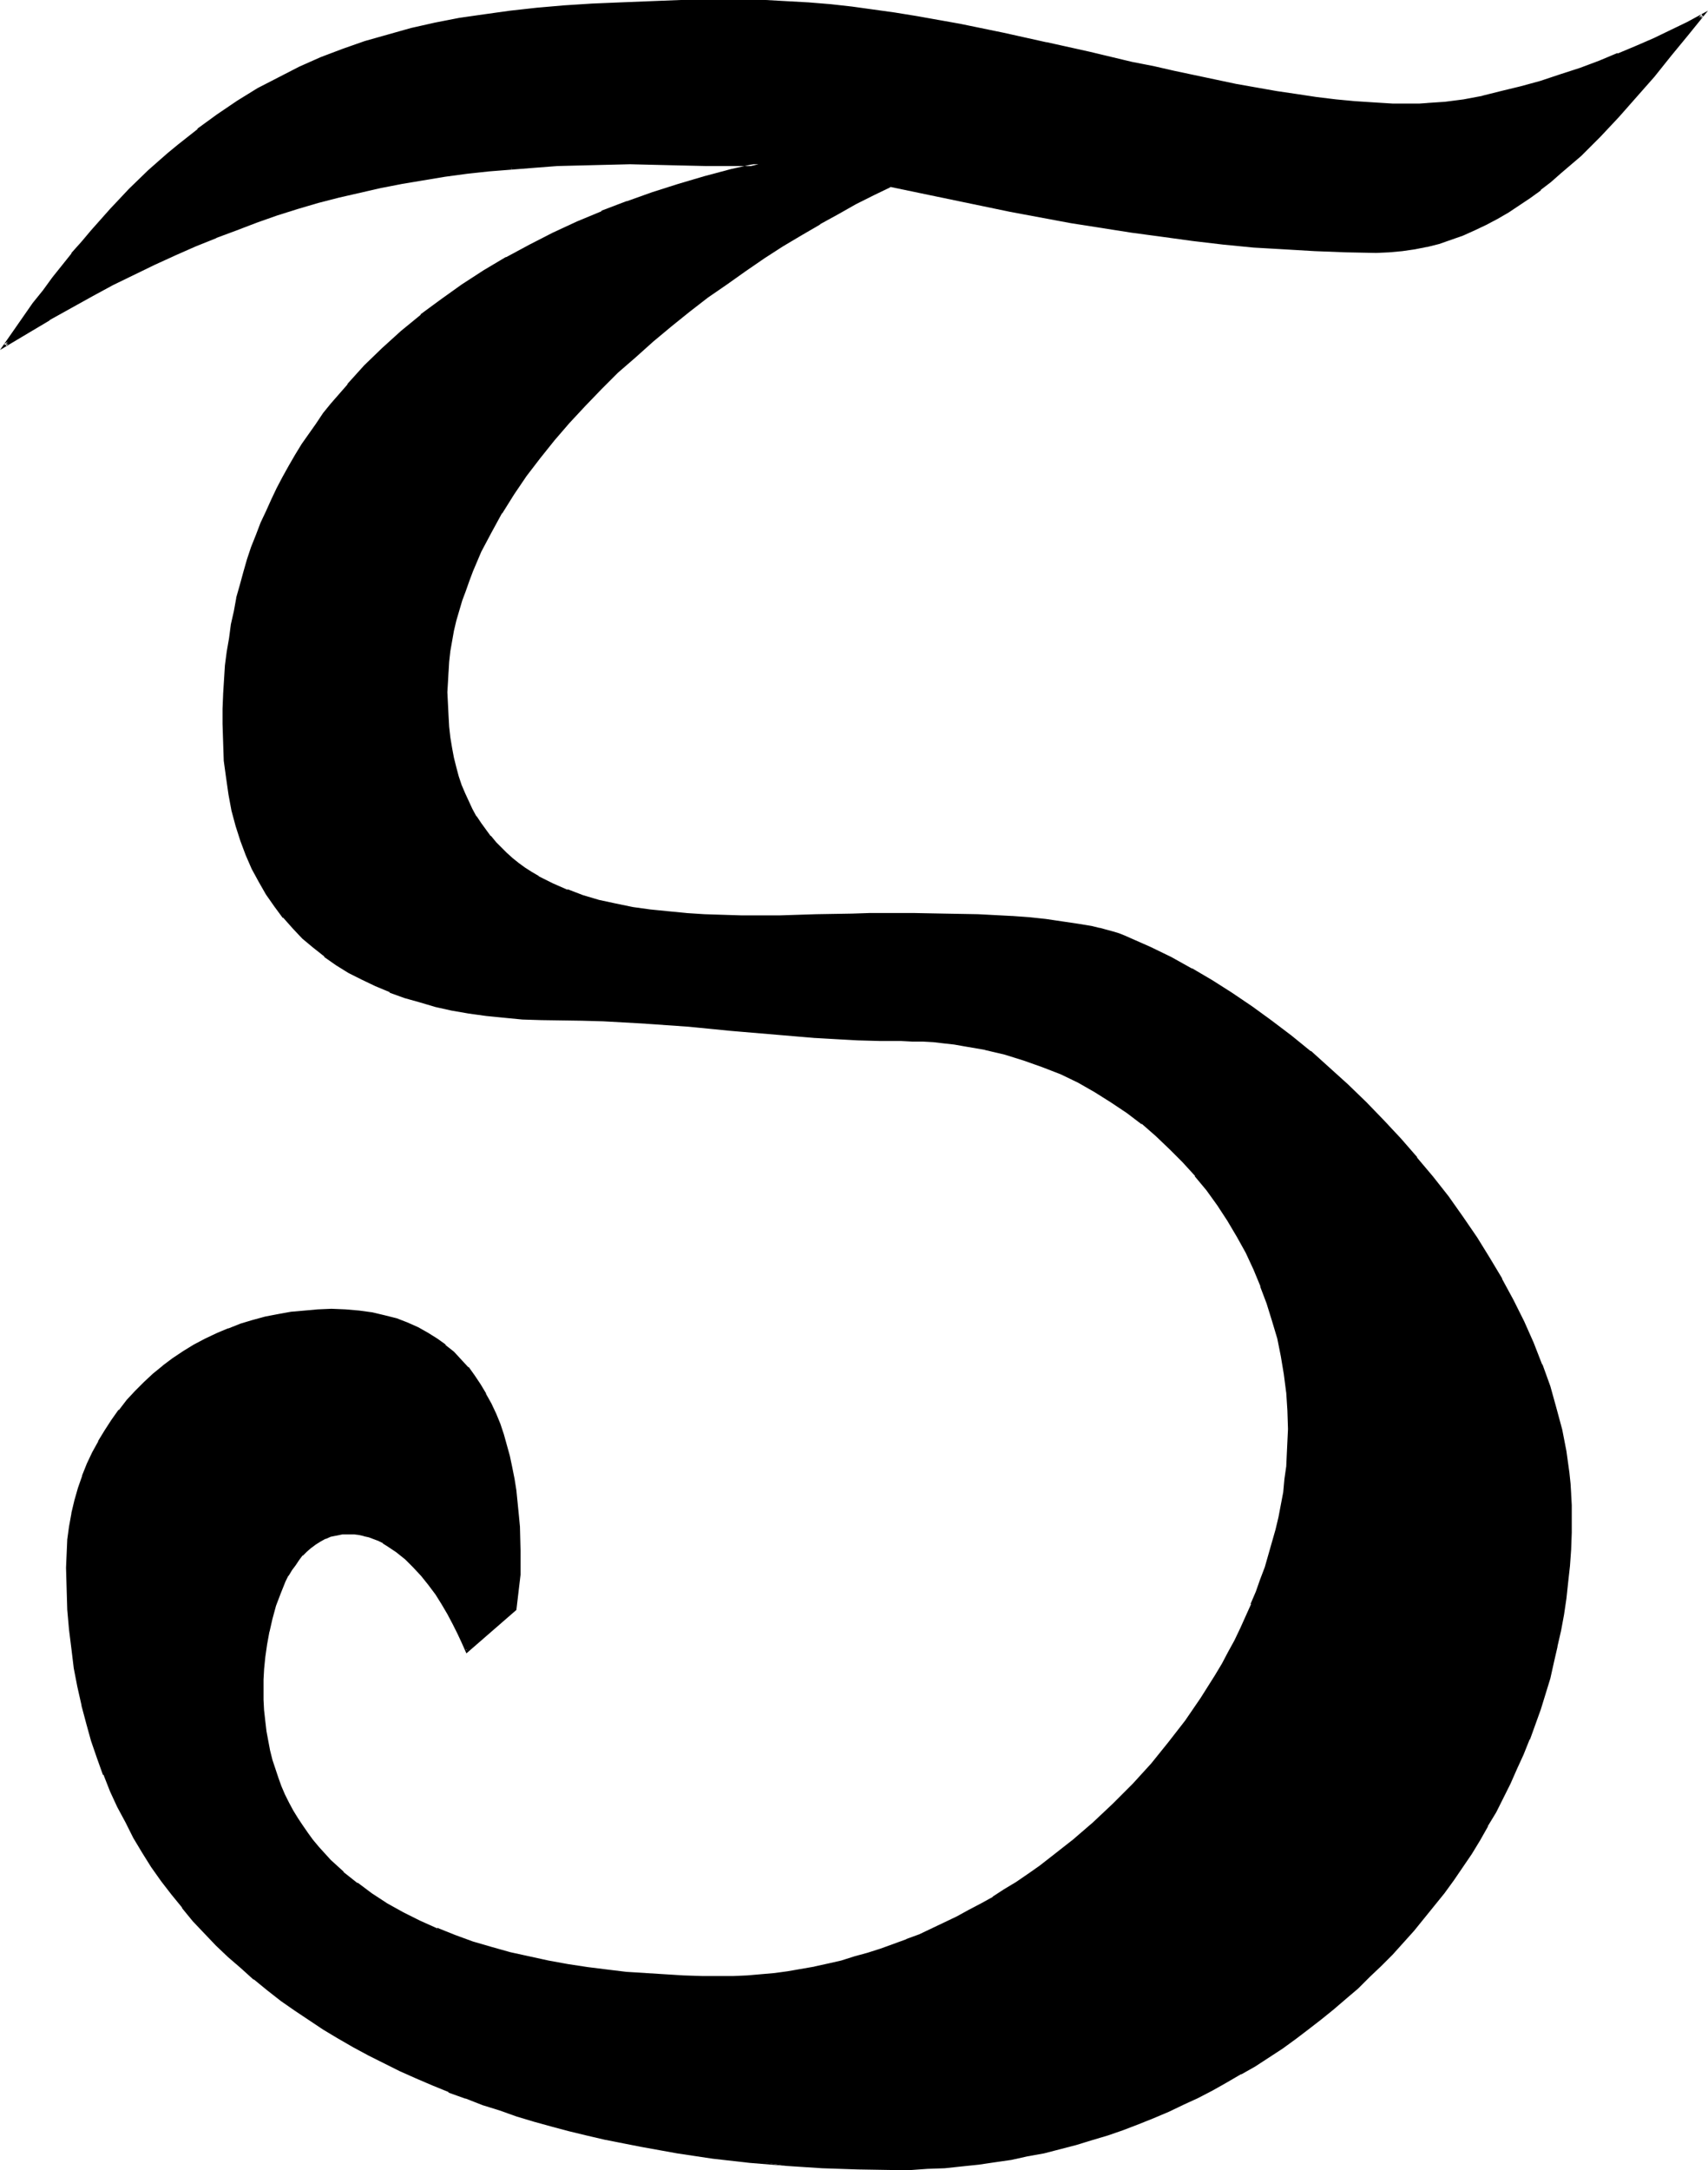<?xml version="1.0" encoding="UTF-8" standalone="no"?>
<svg
   version="1.0"
   width="122.739mm"
   height="155.882mm"
   id="svg5"
   sodipodi:docname="Ld Alda.wmf"
   xmlns:inkscape="http://www.inkscape.org/namespaces/inkscape"
   xmlns:sodipodi="http://sodipodi.sourceforge.net/DTD/sodipodi-0.dtd"
   xmlns="http://www.w3.org/2000/svg"
   xmlns:svg="http://www.w3.org/2000/svg">
  <sodipodi:namedview
     id="namedview5"
     pagecolor="#ffffff"
     bordercolor="#000000"
     borderopacity="0.25"
     inkscape:showpageshadow="2"
     inkscape:pageopacity="0.0"
     inkscape:pagecheckerboard="0"
     inkscape:deskcolor="#d1d1d1"
     inkscape:document-units="mm" />
  <defs
     id="defs1">
    <pattern
       id="WMFhbasepattern"
       patternUnits="userSpaceOnUse"
       width="6"
       height="6"
       x="0"
       y="0" />
  </defs>
  <path
     style="fill:#000000;fill-opacity:1;fill-rule:evenodd;stroke:none"
     d="m 373.734,68.191 h -8.241 l -8.402,-0.323 -8.241,-0.485 -8.241,-0.646 -8.402,-0.808 -8.241,-0.808 -8.241,-1.131 -8.241,-1.131 -8.241,-1.293 -8.241,-1.454 -16.481,-2.909 -16.481,-3.393 -16.158,-3.555 -4.686,2.424 -4.847,2.424 -4.847,2.585 -5.009,2.909 -5.009,2.909 -5.009,3.07 -5.171,3.232 -5.009,3.555 -5.171,3.393 -5.009,3.717 -5.009,3.878 -5.009,4.04 -5.009,4.04 -4.686,4.201 -4.686,4.363 -4.686,4.363 -4.363,4.525 -4.201,4.686 -4.201,4.686 -3.878,4.848 -3.716,5.009 -3.393,5.009 -3.232,5.009 -2.908,5.171 -2.747,5.332 -2.262,5.333 -1.131,2.585 -0.969,2.747 -0.969,2.747 -0.808,2.747 -0.646,2.747 -0.646,2.747 -0.485,2.747 -0.485,2.747 -0.323,2.747 -0.323,2.747 -0.162,2.909 v 2.747 3.232 l 0.162,3.232 0.323,3.07 0.323,2.909 0.485,2.747 0.485,2.747 0.646,2.585 0.646,2.424 0.808,2.424 0.969,2.262 0.969,2.101 0.969,2.101 1.131,2.101 1.131,1.939 1.454,1.778 1.293,1.616 1.454,1.778 1.454,1.454 1.454,1.454 1.777,1.454 1.616,1.293 1.777,1.293 1.777,1.131 1.777,1.131 1.939,0.97 1.939,0.97 4.039,1.778 4.201,1.454 4.524,1.293 4.524,1.131 4.524,0.808 4.847,0.808 4.847,0.485 4.847,0.323 5.009,0.323 5.009,0.162 5.171,0.162 h 10.18 l 10.018,-0.162 9.695,-0.162 4.847,-0.162 h 4.686 7.271 4.039 l 4.363,0.162 h 4.524 l 4.524,0.162 9.21,0.485 4.686,0.323 4.524,0.485 4.363,0.485 4.201,0.646 4.039,0.808 1.939,0.323 1.777,0.485 1.777,0.485 1.616,0.646 1.616,0.485 1.454,0.646 5.494,2.585 5.655,2.585 5.494,3.07 5.494,3.232 5.494,3.555 5.494,3.555 5.332,3.878 5.332,4.04 5.171,4.201 5.171,4.525 5.009,4.525 4.847,4.686 4.686,4.848 4.686,5.009 4.524,5.171 4.201,5.333 4.201,5.333 3.878,5.494 3.716,5.494 3.555,5.656 3.393,5.656 3.07,5.656 2.908,5.817 2.585,5.817 2.262,5.817 2.101,5.979 1.777,5.817 1.454,5.817 1.131,5.979 0.969,5.817 0.162,2.909 0.323,2.909 0.162,2.909 v 2.747 4.686 l -0.323,4.363 -0.323,4.525 -0.323,4.525 -0.485,4.363 -0.808,4.363 -0.646,4.363 -0.969,4.363 -0.969,4.201 -1.131,4.363 -1.131,4.201 -1.454,4.201 -1.293,4.04 -1.616,4.201 -1.616,4.04 -1.777,3.878 -1.777,4.04 -1.939,3.878 -1.939,3.878 -2.262,3.717 -2.101,3.717 -2.262,3.717 -2.424,3.717 -2.424,3.555 -2.585,3.393 -2.747,3.393 -2.747,3.555 -2.747,3.232 -2.908,3.232 -2.908,3.232 -3.07,3.07 -3.07,3.07 -3.232,3.07 -3.232,2.909 -3.393,2.747 -3.393,2.747 -3.393,2.747 -3.555,2.585 -3.555,2.585 -3.716,2.424 -3.716,2.262 -3.716,2.262 -3.878,2.262 -3.716,2.101 -4.04,2.101 -3.878,1.778 -4.039,1.939 -4.201,1.616 -4.04,1.778 -4.201,1.454 -4.201,1.454 -4.201,1.454 -4.363,1.131 -4.363,1.131 -4.363,1.131 -4.363,0.97 -4.524,0.808 -4.363,0.808 -4.524,0.485 -4.524,0.646 -4.524,0.323 -4.686,0.323 -4.524,0.162 h -4.686 -9.695 l -9.695,-0.323 -9.856,-0.646 -9.856,-0.97 -9.856,-1.131 -9.856,-1.454 -9.856,-1.616 -9.695,-2.101 -4.847,-0.97 -4.847,-1.293 -4.686,-1.293 -4.847,-1.293 -4.686,-1.454 -4.686,-1.454 -4.524,-1.616 -4.686,-1.616 -4.524,-1.778 -4.363,-1.778 -4.524,-1.939 -4.363,-1.939 -4.201,-2.101 -4.201,-2.101 -4.201,-2.262 -4.201,-2.424 -3.878,-2.424 -4.039,-2.585 -3.878,-2.585 -3.716,-2.585 -3.716,-2.909 -3.555,-2.909 -3.555,-2.909 -3.393,-3.232 -3.232,-3.07 -3.232,-3.393 -3.07,-3.232 -2.908,-3.555 -2.908,-3.555 -2.747,-3.717 -2.585,-3.717 -2.585,-3.878 -2.424,-4.04 -2.101,-4.201 -2.262,-4.201 -1.939,-4.201 -1.777,-4.525 -1.777,-4.525 -1.454,-4.686 -1.454,-4.686 -1.131,-4.848 -1.131,-5.009 -0.969,-5.171 -0.808,-5.171 -0.646,-5.333 -0.323,-5.494 -0.323,-5.494 v -5.656 -3.717 l 0.323,-3.717 0.323,-3.717 0.646,-3.555 0.808,-3.393 0.969,-3.393 1.131,-3.393 1.293,-3.232 1.454,-3.07 1.616,-2.909 1.777,-3.07 1.777,-2.747 2.101,-2.747 2.101,-2.585 2.262,-2.424 2.262,-2.424 2.585,-2.262 2.585,-2.262 2.747,-1.939 2.747,-1.778 2.908,-1.939 3.07,-1.616 3.07,-1.293 3.232,-1.454 3.232,-1.131 3.232,-1.131 3.393,-0.808 3.555,-0.808 3.555,-0.485 3.555,-0.485 3.555,-0.323 h 3.716 l 3.878,0.162 3.716,0.162 3.555,0.646 3.232,0.646 3.232,0.97 2.908,0.97 2.908,1.293 2.585,1.454 2.424,1.616 2.424,1.616 2.101,1.939 2.101,1.939 1.777,2.262 1.777,2.262 1.616,2.262 1.454,2.585 1.454,2.585 1.131,2.747 1.131,2.747 0.969,2.909 0.969,2.747 0.808,3.07 0.646,3.07 0.485,3.07 0.646,3.232 0.323,3.232 0.323,3.07 0.162,3.393 0.323,6.464 -0.162,6.625 -0.969,9.372 -13.088,11.311 -0.969,-2.424 -1.293,-2.424 -1.131,-2.585 -1.616,-2.747 -1.616,-2.747 -1.616,-2.585 -1.939,-2.585 -2.101,-2.585 -2.101,-2.262 -2.262,-2.262 -2.262,-1.939 -2.585,-1.616 -1.131,-0.808 -1.293,-0.646 -1.293,-0.485 -1.454,-0.485 -1.293,-0.323 -1.293,-0.323 -1.454,-0.162 -1.454,-0.162 -1.616,0.162 -1.616,0.162 -1.616,0.485 -1.616,0.485 -1.293,0.646 -1.293,0.808 -1.293,0.97 -1.293,1.131 -1.131,1.131 -0.969,1.293 -0.969,1.293 -0.969,1.454 -0.969,1.454 -0.808,1.616 -1.454,3.232 -1.131,3.393 -0.969,3.555 -0.808,3.555 -0.646,3.555 -0.485,3.393 -0.323,3.232 -0.162,2.909 -0.162,1.293 v 1.293 l 0.162,2.909 0.162,3.07 0.162,2.747 0.323,2.747 0.485,2.747 0.646,2.585 0.646,2.585 0.646,2.424 0.808,2.424 0.969,2.262 0.969,2.262 1.131,2.262 1.131,2.262 1.293,1.939 1.293,2.101 1.293,1.939 1.454,1.939 1.616,1.939 1.616,1.778 1.616,1.616 3.555,3.393 3.716,3.07 4.039,2.747 4.201,2.747 4.363,2.424 4.524,2.262 4.686,2.101 4.847,1.939 4.847,1.616 5.171,1.616 5.009,1.454 5.332,1.131 5.171,1.131 5.332,0.808 5.332,0.808 5.171,0.808 5.332,0.485 5.171,0.485 5.171,0.323 5.171,0.162 5.009,0.162 h 4.847 3.716 l 3.716,-0.162 3.716,-0.162 3.716,-0.485 3.716,-0.485 3.555,-0.485 3.716,-0.808 3.555,-0.808 3.716,-0.808 3.555,-0.97 3.555,-0.97 3.555,-1.293 3.555,-1.131 3.393,-1.454 3.555,-1.293 3.393,-1.454 3.393,-1.616 3.393,-1.778 3.232,-1.616 3.393,-1.939 3.232,-1.778 3.232,-2.101 3.07,-1.939 3.232,-2.101 3.07,-2.262 2.908,-2.262 5.978,-4.525 5.817,-5.009 5.494,-5.171 5.332,-5.333 5.009,-5.656 4.686,-5.656 4.524,-5.979 2.101,-3.07 2.101,-2.909 3.878,-6.302 1.939,-3.232 1.616,-3.07 1.777,-3.232 1.616,-3.232 1.454,-3.393 1.454,-3.232 1.293,-3.393 1.293,-3.393 1.131,-3.232 1.131,-3.393 0.969,-3.393 0.808,-3.393 0.808,-3.393 0.808,-3.393 0.485,-3.555 0.485,-3.393 0.323,-3.393 0.323,-3.555 0.162,-3.393 v -3.393 -5.009 l -0.485,-5.009 -0.485,-4.848 -0.808,-4.848 -1.131,-4.848 -1.293,-4.848 -1.454,-4.848 -1.777,-4.525 -1.939,-4.686 -2.101,-4.525 -2.424,-4.363 -2.585,-4.363 -2.747,-4.201 -2.908,-4.04 -3.232,-4.04 -3.393,-3.717 -3.393,-3.555 -3.878,-3.555 -3.716,-3.232 -4.201,-3.232 -4.201,-2.747 -4.524,-2.909 -4.524,-2.424 -4.686,-2.262 -5.009,-2.101 -5.009,-1.778 -5.332,-1.454 -5.332,-1.454 -5.494,-0.97 -2.908,-0.323 -2.747,-0.323 -2.908,-0.323 -2.908,-0.162 -2.908,-0.162 h -3.07 -5.817 l -5.817,-0.323 -5.817,-0.162 -5.655,-0.323 -11.634,-0.97 -11.472,-1.131 -11.472,-0.97 -11.472,-0.97 -5.817,-0.323 -5.817,-0.323 -5.817,-0.162 h -5.817 -5.171 l -5.171,-0.323 -5.009,-0.323 -4.847,-0.646 -4.686,-0.646 -4.524,-0.808 -4.363,-0.97 -4.363,-1.131 -4.039,-1.293 -4.039,-1.454 -3.878,-1.616 -3.716,-1.778 -3.555,-1.939 -3.232,-1.939 -3.232,-2.262 -3.07,-2.424 -2.908,-2.585 -2.747,-2.747 -2.424,-2.909 -2.424,-3.07 -2.262,-3.07 -1.939,-3.393 -1.777,-3.555 -1.616,-3.717 -1.616,-3.878 -1.293,-4.04 -0.969,-4.201 -0.969,-4.363 -0.646,-4.525 -0.485,-4.686 -0.323,-4.848 -0.162,-5.009 0.162,-4.04 v -3.878 l 0.646,-7.756 0.485,-3.717 0.485,-3.878 0.646,-3.555 0.646,-3.717 0.808,-3.555 0.808,-3.555 0.969,-3.393 1.131,-3.393 1.131,-3.393 1.131,-3.232 1.293,-3.232 1.454,-3.232 1.454,-3.232 1.454,-3.07 1.616,-3.07 1.616,-2.909 1.777,-3.07 1.777,-2.747 1.939,-2.909 1.939,-2.747 1.939,-2.747 2.101,-2.747 4.363,-5.171 4.686,-5.009 4.847,-4.848 5.171,-4.525 5.171,-4.525 5.655,-4.04 5.655,-4.04 5.817,-3.878 6.14,-3.555 6.302,-3.393 6.302,-3.232 6.625,-3.07 6.625,-2.747 6.786,-2.747 6.948,-2.424 7.11,-2.262 7.11,-1.939 7.11,-1.939 7.433,-1.778 h -14.219 l -7.11,-0.162 -6.786,-0.162 h -6.786 -6.786 l -6.463,0.162 -6.463,0.323 -6.302,0.323 -6.14,0.485 -6.14,0.485 -6.14,0.808 -5.817,0.808 -5.978,0.808 -5.817,0.97 -5.655,1.293 -5.655,1.131 -5.655,1.454 -5.655,1.454 -5.655,1.616 -5.655,1.778 -5.494,1.778 -5.494,2.101 -5.655,2.101 -5.494,2.424 -5.494,2.424 -5.655,2.585 -5.655,2.585 -5.655,2.909 -5.655,3.07 -5.817,3.07 -5.817,3.393 -5.817,3.555 -5.978,3.555 2.585,-3.878 2.585,-3.717 2.747,-3.555 2.585,-3.555 2.585,-3.393 2.585,-3.393 2.585,-3.232 2.585,-3.07 2.747,-3.07 2.585,-2.909 2.585,-2.909 2.585,-2.747 2.585,-2.747 5.171,-5.009 2.747,-2.424 2.585,-2.262 2.585,-2.262 5.332,-4.363 5.494,-3.878 5.332,-3.555 5.494,-3.393 5.655,-3.07 5.655,-2.909 5.817,-2.424 5.978,-2.424 5.978,-2.101 6.14,-1.778 6.463,-1.616 6.463,-1.454 6.625,-1.293 6.786,-1.131 6.948,-0.97 7.11,-0.808 7.433,-0.485 7.594,-0.646 7.756,-0.323 8.079,-0.323 8.241,-0.162 h 8.564 l 8.887,-0.162 5.655,0.162 5.817,0.162 5.817,0.485 5.817,0.485 5.817,0.646 5.978,0.646 5.817,0.97 5.817,0.97 11.795,2.101 11.795,2.424 11.795,2.424 11.634,2.747 11.634,2.585 5.655,1.293 5.817,1.293 11.311,2.262 5.494,1.131 5.494,1.131 5.494,0.97 5.332,0.808 5.494,0.808 5.171,0.485 5.332,0.646 5.009,0.323 5.171,0.323 h 5.009 2.262 l 2.262,-0.162 2.262,-0.162 2.424,-0.323 5.009,-0.646 5.171,-0.97 5.171,-1.131 5.332,-1.454 5.332,-1.454 5.332,-1.778 5.332,-1.778 5.332,-1.939 5.009,-1.939 5.009,-2.101 4.847,-2.101 4.686,-2.262 4.363,-2.101 4.04,-2.101 -4.363,5.333 -4.524,5.494 -4.524,5.494 -4.686,5.494 -5.009,5.494 -5.009,5.333 -5.171,5.171 -5.494,4.848 -2.747,2.262 -2.747,2.101 -2.908,2.262 -2.908,1.939 -2.908,1.939 -2.908,1.778 -3.07,1.616 -3.07,1.454 -3.232,1.293 -3.232,1.293 -3.232,0.97 -3.232,0.808 -3.393,0.808 -3.393,0.485 -3.393,0.323 z"
     id="path1" />
  <path
     style="fill:#000000;fill-opacity:1;fill-rule:evenodd;stroke:none"
     d="m 373.734,67.868 -8.241,-0.162 -8.402,-0.323 -8.241,-0.485 v 0 l -8.241,-0.485 -8.241,-0.808 -8.402,-0.97 -8.241,-1.131 -8.241,-1.131 -8.241,-1.293 -8.241,-1.293 -16.481,-3.07 -16.32,-3.393 -16.481,-3.393 -4.686,2.424 -4.847,2.424 -4.847,2.585 -5.009,2.747 v 0 l -5.009,3.07 -5.009,3.07 -5.171,3.232 -5.171,3.555 -5.009,3.393 -5.171,3.717 -5.009,3.878 v 0 l -5.009,4.04 -4.847,4.04 v 0 l -4.847,4.201 -4.686,4.363 -4.524,4.363 -4.524,4.525 -4.201,4.686 -4.201,4.848 v 0 l -3.878,4.848 v 0 l -3.716,4.848 -3.393,5.009 -3.232,5.171 v 0 l -2.908,5.171 -2.747,5.332 -2.424,5.333 v 0 l -0.969,2.585 v 0 l -0.969,2.747 -0.969,2.747 -0.808,2.747 -0.808,2.747 -0.646,2.747 v 0 l -0.485,2.747 -0.485,2.909 -0.323,2.747 -0.162,2.747 v 0 l -0.162,2.909 -0.162,2.747 0.162,3.232 0.162,3.232 v 0 l 0.162,3.07 0.323,2.909 0.485,2.909 0.485,2.585 v 0 l 0.646,2.585 0.646,2.585 0.808,2.424 h 0.162 l 0.969,2.262 0.969,2.262 0.969,1.939 1.131,2.101 v 0 l 1.131,1.939 1.293,1.778 1.454,1.778 v 0 l 1.454,1.616 1.454,1.616 1.616,1.454 1.616,1.454 v 0 l 1.777,1.293 1.616,1.293 1.777,1.131 1.939,1.131 v 0 l 1.939,0.97 1.939,0.97 4.039,1.778 v 0 l 4.363,1.616 4.363,1.293 4.524,0.97 v 0 l 4.686,0.97 4.686,0.646 5.009,0.485 4.847,0.485 v 0 l 5.009,0.323 5.009,0.162 5.171,0.162 h 10.18 l 10.018,-0.323 9.695,-0.162 4.847,-0.162 h 11.957 l 8.402,0.162 9.048,0.162 9.21,0.485 v 0 l 4.524,0.323 4.686,0.485 4.363,0.485 4.201,0.808 4.039,0.646 1.777,0.485 v 0 l 1.777,0.485 1.777,0.485 1.777,0.485 1.454,0.646 v -0.162 l 1.454,0.646 5.494,2.585 5.655,2.585 5.494,3.07 v 0 l 5.494,3.232 5.494,3.555 5.332,3.555 5.494,3.878 5.171,4.04 v 0 l 5.171,4.201 v 0 l 5.171,4.525 5.009,4.525 4.847,4.686 4.686,4.848 4.686,5.009 4.524,5.171 v 0 l 4.363,5.171 h -0.162 l 4.201,5.333 3.878,5.494 3.716,5.494 3.555,5.656 3.393,5.656 v 0 l 3.07,5.656 2.747,5.817 2.747,5.817 2.262,5.817 v 0 l 2.101,5.817 1.616,5.979 1.616,5.817 v 0 l 1.131,5.817 0.808,5.817 0.323,2.909 0.162,2.909 v 0 l 0.162,2.909 v 2.747 4.686 l -0.162,4.363 v 0 l -0.323,4.525 -0.485,4.363 -0.485,4.525 -0.646,4.363 -0.808,4.363 -0.969,4.363 v -0.162 l -0.969,4.363 -0.969,4.201 -1.293,4.201 -1.293,4.201 -1.454,4.201 -1.454,4.04 v 0 l -1.616,3.878 -1.777,4.04 -1.777,4.04 -1.939,3.878 -2.101,3.717 -2.101,3.878 v 0 l -2.101,3.717 -2.424,3.717 -2.262,3.555 -2.585,3.555 -2.585,3.555 -2.585,3.393 v 0 l -2.585,3.393 v 0 l -2.908,3.232 -2.908,3.232 -2.908,3.232 -3.07,3.232 -3.07,3.07 -3.232,2.909 -3.232,2.909 -3.232,2.747 v 0 l -3.393,2.747 v 0 l -3.393,2.747 -3.555,2.585 -3.555,2.585 -3.716,2.424 -3.716,2.262 -3.716,2.262 v 0 l -3.878,2.262 -3.878,2.101 -3.878,1.939 -3.878,1.939 -4.039,1.939 -4.201,1.616 -4.04,1.778 v -0.162 l -4.201,1.616 -4.201,1.454 -4.201,1.293 -4.363,1.293 -4.201,1.131 -4.363,1.131 v 0 l -4.363,0.808 -4.524,0.97 -4.363,0.646 -4.524,0.646 -4.524,0.485 -4.686,0.485 h 0.162 l -4.686,0.162 -4.524,0.323 h -4.686 l -9.695,-0.162 -9.695,-0.323 -9.856,-0.646 v 0 l -9.856,-0.808 9.856,1.616 v 0 l 9.856,0.646 9.695,0.323 9.695,0.162 h 4.686 l 4.524,-0.323 4.686,-0.162 v 0 l 4.524,-0.485 4.686,-0.485 4.363,-0.646 4.524,-0.646 4.363,-0.97 4.524,-0.808 v 0 l 4.363,-1.131 4.363,-1.131 4.201,-1.293 4.363,-1.293 4.201,-1.454 4.201,-1.616 v 0 l 4.04,-1.616 4.201,-1.778 4.039,-1.939 3.878,-1.778 4.04,-2.101 3.716,-2.101 3.878,-2.262 h 0.162 l 3.716,-2.101 3.716,-2.424 3.716,-2.424 3.555,-2.585 3.393,-2.585 3.555,-2.747 v 0 l 3.393,-2.747 v 0 l 3.393,-2.909 3.232,-2.747 3.07,-3.07 3.232,-3.07 3.07,-3.07 2.908,-3.232 2.908,-3.232 2.747,-3.393 v 0 l 2.747,-3.393 v 0 l 2.747,-3.393 2.585,-3.555 2.424,-3.555 2.424,-3.555 2.262,-3.717 2.101,-3.717 v -0.162 l 2.262,-3.717 1.939,-3.878 1.939,-3.878 1.777,-4.04 1.777,-3.878 1.616,-4.04 0.162,-0.162 1.454,-4.04 1.454,-4.04 1.293,-4.201 1.293,-4.201 0.969,-4.363 0.969,-4.201 v -0.162 l 0.969,-4.201 0.808,-4.363 0.646,-4.363 0.485,-4.525 0.485,-4.363 0.323,-4.525 v -0.162 l 0.162,-4.363 v -4.686 -2.747 l -0.162,-2.909 v -0.162 l -0.162,-2.747 -0.323,-3.07 -0.808,-5.817 -1.131,-5.817 v 0 l -1.616,-5.979 -1.616,-5.817 -2.101,-5.817 -0.162,-0.162 -2.262,-5.817 -2.585,-5.817 -2.908,-5.817 -3.07,-5.656 v -0.162 l -3.393,-5.656 -3.393,-5.494 -3.878,-5.656 -3.878,-5.494 -4.201,-5.333 v 0 l -4.363,-5.171 v -0.162 l -4.363,-5.009 -4.686,-5.009 -4.686,-4.848 -5.009,-4.848 -5.009,-4.525 -5.009,-4.525 h -0.162 l -5.171,-4.201 v 0 l -5.332,-4.04 -5.332,-3.878 -5.494,-3.717 -5.332,-3.393 -5.494,-3.232 h -0.162 l -5.494,-3.07 -5.655,-2.747 -5.494,-2.424 -1.454,-0.646 v 0 l -1.616,-0.646 -1.616,-0.485 -1.777,-0.485 -1.777,-0.485 h -0.162 l -1.939,-0.485 -3.878,-0.646 -4.363,-0.646 -4.363,-0.646 -4.524,-0.485 -4.524,-0.323 h -0.162 l -9.21,-0.485 -9.048,-0.162 -8.402,-0.162 h -11.957 l -4.847,0.162 -9.695,0.162 -10.018,0.323 h -10.18 l -5.171,-0.162 -5.009,-0.162 -5.009,-0.323 h 0.162 l -5.009,-0.485 -4.847,-0.485 -4.686,-0.646 -4.686,-0.97 v 0 l -4.524,-0.97 -4.363,-1.293 -4.201,-1.616 v 0.162 l -4.039,-1.778 -1.939,-0.97 -1.939,-0.97 h 0.162 l -1.939,-1.131 -1.777,-1.131 -1.777,-1.293 -1.616,-1.293 v 0 l -1.616,-1.454 -1.454,-1.454 -1.454,-1.454 -1.454,-1.778 v 0.162 l -1.293,-1.778 -1.293,-1.778 -1.293,-1.939 v 0.162 l -1.131,-2.101 -0.969,-2.101 -0.969,-2.101 -0.969,-2.262 v 0 l -0.808,-2.424 -0.646,-2.424 -0.646,-2.585 v 0 l -0.485,-2.585 -0.485,-2.909 -0.323,-2.909 -0.162,-2.909 v 0 l -0.162,-3.232 -0.162,-3.232 0.162,-2.747 0.162,-2.909 v 0.162 l 0.162,-2.747 0.323,-2.909 0.485,-2.747 0.485,-2.747 v 0 l 0.646,-2.747 0.808,-2.747 0.808,-2.747 0.969,-2.585 0.969,-2.747 v 0 l 0.969,-2.585 v 0 l 2.262,-5.332 2.747,-5.171 2.908,-5.333 v 0.162 l 3.232,-5.171 3.393,-5.009 3.716,-4.848 v 0 l 3.878,-4.848 v 0 l 4.039,-4.686 4.363,-4.686 4.363,-4.525 4.524,-4.525 4.847,-4.201 4.686,-4.201 v 0 l 4.847,-4.04 5.009,-4.04 v 0 l 5.009,-3.878 5.171,-3.555 5.009,-3.555 5.171,-3.555 5.009,-3.232 5.171,-3.07 5.009,-2.909 h -0.162 l 5.009,-2.747 4.847,-2.747 4.847,-2.424 4.686,-2.262 h -0.323 l 16.32,3.393 16.32,3.393 16.481,3.07 8.241,1.293 8.241,1.293 8.402,1.131 8.241,1.131 8.241,0.97 8.241,0.808 8.402,0.485 v 0 l 8.241,0.485 8.402,0.323 8.241,0.162 z"
     id="path2" />
  <path
     style="fill:#000000;fill-opacity:1;fill-rule:evenodd;stroke:none"
     d="m 203.59,586.414 -9.856,-1.131 -9.856,-1.454 -9.856,-1.778 -9.695,-1.939 h 0.162 l -4.847,-1.131 -4.847,-1.131 -4.847,-1.293 -4.686,-1.293 -4.686,-1.454 -4.686,-1.616 -4.686,-1.454 -4.524,-1.778 v 0 l -4.363,-1.616 v 0 l -4.524,-1.778 -4.524,-1.939 -4.363,-1.939 -4.201,-2.101 -4.201,-2.262 -4.201,-2.262 -4.201,-2.262 h 0.162 l -4.039,-2.424 -4.039,-2.585 -3.716,-2.585 -3.878,-2.747 -3.555,-2.747 v 0 L 69.318,536.806 h 0.162 l -3.555,-2.909 -3.393,-3.07 -3.232,-3.232 -3.232,-3.232 -3.07,-3.393 -3.07,-3.555 v 0.162 l -2.908,-3.555 h 0.162 l -2.747,-3.717 -2.585,-3.878 -2.585,-3.878 -2.424,-4.04 v 0.162 l -2.101,-4.201 -2.101,-4.201 -2.101,-4.201 -1.777,-4.525 v 0 l -1.616,-4.525 v 0.162 l -1.616,-4.686 -1.293,-4.848 -1.293,-4.848 v 0.162 l -1.131,-5.009 -0.969,-5.171 -0.646,-5.171 -0.646,-5.333 -0.485,-5.494 v 0 l -0.162,-5.494 -0.162,-5.656 0.162,-3.717 0.162,-3.717 v 0 l 0.485,-3.555 0.646,-3.555 v 0 l 0.808,-3.393 0.969,-3.555 1.131,-3.232 -0.162,0.162 1.454,-3.232 1.454,-3.232 1.454,-2.909 v 0 l 1.777,-2.909 1.777,-2.909 2.101,-2.585 h -0.162 l 2.262,-2.747 v 0.162 l 2.101,-2.585 2.424,-2.262 2.585,-2.262 2.585,-2.262 -0.162,0.162 2.747,-2.101 2.747,-1.778 3.07,-1.778 h -0.162 l 3.07,-1.616 3.07,-1.454 3.232,-1.454 -0.162,0.162 3.232,-1.293 3.393,-0.97 3.393,-0.97 v 0 l 3.393,-0.646 3.555,-0.646 3.555,-0.323 3.716,-0.323 h -0.162 l 3.716,-0.162 3.878,0.162 v 0 l 3.716,0.323 3.393,0.485 v 0 l 3.393,0.808 3.07,0.808 2.908,1.131 v 0 l 2.908,1.131 2.585,1.454 v 0 l 2.424,1.616 2.262,1.778 v -0.162 l 2.101,1.939 2.101,1.939 1.939,2.101 h -0.162 l 1.777,2.262 1.616,2.424 1.454,2.424 v 0 l 1.293,2.585 1.293,2.747 v 0 l 1.131,2.747 v -0.162 l 0.969,2.909 0.808,2.909 0.808,3.07 0.646,3.07 v -0.162 l 0.646,3.07 0.485,3.232 0.323,3.232 0.323,3.232 v -0.162 l 0.323,3.393 0.162,6.464 v 6.625 -0.162 l -0.969,9.372 0.162,-0.162 -13.25,11.311 0.646,0.162 -0.969,-2.424 -1.131,-2.424 -1.293,-2.585 -1.454,-2.747 v -0.162 l -1.616,-2.585 -1.777,-2.747 -1.939,-2.585 v 0 l -2.101,-2.424 v -0.162 l -2.101,-2.262 -2.262,-2.262 v 0 l -2.424,-1.939 v 0 l -2.424,-1.778 -1.293,-0.646 v 0 l -1.293,-0.646 -1.293,-0.646 v 0 l -1.454,-0.485 -1.293,-0.323 h -0.162 l -1.293,-0.323 -1.454,-0.162 v 0 h -1.454 -1.616 -0.162 l -1.616,0.323 v 0 l -1.616,0.323 -1.454,0.646 h -0.162 l -1.293,0.646 h -0.162 l -1.293,0.808 -1.293,0.97 v 0.162 l -1.131,0.97 -1.293,1.131 v 0.162 l -0.969,1.131 v 0 l -0.969,1.454 -0.969,1.454 -0.969,1.454 v 0 l -0.808,1.616 -1.454,3.232 v 0.162 l -1.293,3.393 -0.969,3.393 -0.808,3.555 v 0.162 l -0.646,3.393 -0.485,3.393 -0.323,3.232 v 0.162 l -0.162,2.909 v 1.293 1.293 2.909 l 0.162,3.07 v 0 l 0.323,2.747 0.323,2.747 0.485,2.747 v 0 l 0.485,2.585 0.646,2.585 0.808,2.585 0.808,2.262 v 0.162 l 0.808,2.262 h 0.162 l 0.969,2.424 1.131,2.101 1.131,2.262 v 0 l 1.293,2.101 1.293,1.939 1.293,1.939 1.454,1.939 h 0.162 l 1.454,1.939 v 0 l 1.616,1.778 1.777,1.778 3.393,3.232 h 0.162 l 3.716,3.07 v 0.162 l 3.878,2.909 4.201,2.585 h 0.162 l 4.363,2.424 4.524,2.262 4.686,2.101 0.323,-0.808 v 0.162 l -4.686,-2.101 -4.524,-2.262 -4.363,-2.424 v 0 l -4.201,-2.747 -3.878,-2.909 v 0.162 l -3.878,-3.07 h 0.162 l -3.555,-3.232 -1.616,-1.778 -1.616,-1.778 v 0 l -1.616,-1.939 v 0 l -1.293,-1.778 -1.454,-2.101 -1.293,-1.939 -1.293,-2.101 v 0 l -1.131,-2.101 -1.131,-2.262 -0.969,-2.262 v 0 l -0.808,-2.262 v 0 l -0.808,-2.424 -0.808,-2.424 -0.646,-2.585 -0.485,-2.585 v 0 l -0.485,-2.585 -0.323,-2.747 -0.323,-2.909 v 0.162 l -0.162,-3.07 v -2.909 -1.293 -1.293 l 0.162,-2.909 v 0 l 0.323,-3.232 0.485,-3.393 0.646,-3.555 v 0.162 l 0.808,-3.555 0.969,-3.555 1.293,-3.393 v 0 l 1.293,-3.232 0.808,-1.616 v 0.162 l 0.969,-1.616 0.969,-1.293 0.969,-1.454 v 0 l 0.969,-1.293 v 0.162 l 1.131,-1.131 1.293,-1.131 -0.162,0.162 1.293,-0.97 1.293,-0.808 v 0 l 1.454,-0.808 -0.162,0.162 1.454,-0.646 1.616,-0.323 v 0 l 1.616,-0.323 v 0 h 1.616 1.454 v 0 l 1.293,0.162 1.454,0.323 h -0.162 l 1.454,0.323 1.293,0.485 v 0 l 1.293,0.485 1.293,0.646 h -0.162 l 1.293,0.808 2.424,1.616 v 0 l 2.424,1.939 v 0 l 2.101,2.101 2.262,2.424 v 0 l 1.939,2.424 v 0 l 1.939,2.585 1.616,2.585 1.616,2.747 v 0 l 1.454,2.747 1.293,2.585 1.131,2.424 1.293,2.909 13.573,-11.796 1.131,-9.534 v 0 -6.625 l -0.162,-6.464 -0.323,-3.393 v 0 l -0.323,-3.232 -0.323,-3.232 -0.485,-3.07 -0.646,-3.232 v 0 l -0.646,-3.07 -0.808,-2.909 -0.808,-2.909 -0.969,-2.909 v 0 l -1.131,-2.747 v 0 l -1.293,-2.747 -1.454,-2.585 v -0.162 l -1.454,-2.424 -1.616,-2.424 -1.616,-2.262 h -0.162 l -1.939,-2.101 -1.939,-2.101 -2.262,-1.778 v -0.162 l -2.262,-1.616 -2.585,-1.616 v 0 l -2.585,-1.454 -2.908,-1.293 v 0 l -2.908,-1.131 -3.232,-0.808 -3.393,-0.808 v 0 l -3.555,-0.485 -3.716,-0.323 v 0 l -3.878,-0.162 -3.716,0.162 v 0 l -3.555,0.323 -3.716,0.323 -3.555,0.646 -3.393,0.646 v 0 l -3.555,0.97 -3.232,0.97 -3.232,1.293 h -0.162 l -3.07,1.293 -3.07,1.454 -3.07,1.616 v 0 l -2.908,1.778 -2.908,1.939 -2.585,1.939 -0.162,0.162 -2.585,2.101 -2.424,2.262 -2.424,2.424 -2.262,2.424 v 0 l -2.101,2.747 h -0.162 l -1.939,2.747 -1.777,2.747 -1.777,2.909 v 0.162 l -1.616,2.909 -1.454,3.07 -1.293,3.232 v 0.162 l -1.131,3.232 -0.969,3.393 -0.808,3.393 v 0.162 l -0.646,3.555 -0.485,3.555 v 0.162 l -0.162,3.717 -0.162,3.717 0.162,5.656 0.162,5.494 v 0.162 l 0.485,5.494 0.646,5.171 0.646,5.332 0.969,5.009 1.131,5.009 v 0.162 l 1.293,4.848 1.293,4.686 1.616,4.686 v 0 l 1.616,4.525 h 0.162 l 1.777,4.525 1.939,4.201 2.262,4.201 2.101,4.201 v 0 l 2.424,4.04 2.424,3.878 2.747,3.878 2.747,3.555 v 0 l 2.908,3.555 v 0.162 l 2.908,3.555 3.07,3.232 3.232,3.393 3.232,3.07 3.555,3.07 3.393,3.07 h 0.162 l 3.555,2.909 v 0 l 3.716,2.909 3.716,2.585 3.878,2.585 3.878,2.585 4.039,2.424 v 0 l 4.201,2.424 4.201,2.262 4.201,2.101 4.201,2.101 4.363,1.939 4.524,1.939 4.363,1.778 v 0.162 l 4.524,1.616 h 0.162 l 4.524,1.778 4.686,1.454 4.524,1.616 4.847,1.454 4.686,1.293 4.847,1.293 4.686,1.131 4.847,1.131 v 0 l 9.856,1.939 9.856,1.778 9.695,1.454 10.018,1.131 9.856,0.808 z"
     id="path3" />
  <path
     style="fill:#000000;fill-opacity:1;fill-rule:evenodd;stroke:none"
     d="m 118.438,524.202 v 0 l 4.847,1.939 v 0 l 5.009,1.778 5.009,1.454 5.171,1.454 5.171,1.131 v 0 l 5.332,1.131 5.171,0.97 5.332,0.808 5.332,0.646 5.332,0.646 5.171,0.323 v 0 l 5.171,0.323 5.171,0.323 5.009,0.162 h 4.847 3.716 l 3.716,-0.162 3.716,-0.323 h 0.162 l 3.716,-0.323 3.555,-0.485 3.716,-0.646 3.555,-0.646 h 0.162 l 3.555,-0.808 3.716,-0.808 3.555,-1.131 3.555,-0.97 3.555,-1.131 3.393,-1.293 3.555,-1.293 v 0 l 3.555,-1.454 3.393,-1.454 3.393,-1.616 3.393,-1.778 3.232,-1.616 3.393,-1.939 3.232,-1.778 v 0 l 3.232,-2.101 3.232,-1.939 3.07,-2.101 3.07,-2.262 3.07,-2.101 5.978,-4.686 v -0.162 l 5.817,-4.848 5.494,-5.171 5.171,-5.333 5.009,-5.656 v 0 l 4.847,-5.817 v 0 l 4.524,-5.817 2.101,-3.07 2.101,-3.07 3.878,-6.302 1.939,-3.07 v -0.162 l 1.777,-3.07 1.616,-3.232 1.616,-3.232 1.454,-3.393 1.454,-3.232 v 0 l 1.454,-3.393 v 0 l 1.131,-3.393 1.293,-3.232 0.969,-3.555 0.969,-3.232 0.969,-3.555 0.808,-3.393 v 0 l 0.646,-3.393 0.646,-3.393 0.323,-3.555 0.485,-3.393 v 0 l 0.162,-3.555 0.162,-3.393 0.162,-3.393 -0.162,-5.009 -0.323,-5.009 v 0 l -0.646,-4.848 -0.808,-5.009 -0.969,-4.848 v 0 l -1.454,-4.848 -1.454,-4.686 -1.777,-4.686 v -0.162 l -1.939,-4.525 -2.101,-4.525 -2.424,-4.363 v -0.162 l -2.585,-4.201 -2.747,-4.201 -2.908,-4.04 -3.07,-4.04 h -0.162 l -3.393,-3.878 -3.555,-3.555 -3.716,-3.555 -3.878,-3.232 v 0 l -4.039,-3.232 -4.363,-2.909 -4.363,-2.747 h -0.162 l -4.524,-2.424 -4.686,-2.262 -5.009,-2.101 v 0 l -5.171,-1.778 -5.171,-1.616 -5.332,-1.293 h -0.162 l -5.494,-0.97 -2.747,-0.485 -2.908,-0.323 -2.908,-0.162 v 0 l -2.908,-0.323 h -2.908 l -3.07,-0.162 h -5.817 l -5.817,-0.162 -5.817,-0.323 -5.655,-0.323 v 0 l -11.472,-0.97 -11.634,-0.97 -11.472,-1.131 -11.472,-0.808 v 0 l -5.817,-0.323 -5.817,-0.323 -5.817,-0.162 -10.987,-0.162 -5.171,-0.162 v 0 l -5.009,-0.485 -4.847,-0.485 -4.524,-0.646 -4.686,-0.808 v 0 l -4.363,-0.97 -4.201,-1.293 -4.201,-1.131 -4.039,-1.454 h 0.162 l -3.878,-1.616 -3.716,-1.778 -3.393,-1.939 v 0 l -3.393,-2.101 -3.232,-2.262 v 0.162 l -3.07,-2.424 h 0.162 l -2.908,-2.585 -2.747,-2.747 -2.585,-2.747 h 0.162 l -2.424,-3.07 -2.101,-3.232 -2.101,-3.393 v 0.162 l -1.777,-3.555 -1.616,-3.717 v 0 l -1.454,-3.878 v 0.162 l -1.293,-4.04 -1.131,-4.201 v 0 l -0.808,-4.363 -0.646,-4.525 -0.646,-4.686 v 0 l -0.162,-4.848 -0.162,-5.009 v -4.04 l 0.162,-3.878 v 0 l 0.485,-7.756 0.485,-3.717 0.646,-3.717 0.485,-3.717 0.808,-3.555 0.646,-3.717 v 0.162 l 0.969,-3.555 0.969,-3.393 0.969,-3.393 1.131,-3.393 1.293,-3.232 v 0 l 1.293,-3.232 h -0.162 l 1.454,-3.232 1.454,-3.232 1.454,-3.07 1.616,-3.07 1.616,-2.909 1.777,-3.07 v 0.162 l 1.939,-2.909 1.777,-2.747 1.939,-2.909 2.101,-2.747 1.939,-2.585 v 0 l 4.363,-5.333 v 0.162 l 4.686,-5.009 4.847,-4.848 5.009,-4.525 v 0 l 5.332,-4.525 v 0.162 l 5.494,-4.201 5.655,-4.04 5.978,-3.878 5.978,-3.555 v 0 l 6.302,-3.393 6.302,-3.232 6.625,-3.07 6.625,-2.747 v 0 l 6.786,-2.585 v 0 l 6.948,-2.424 6.948,-2.262 7.271,-2.101 7.11,-1.939 10.664,-2.424 h -17.612 l -7.11,-0.162 -6.786,-0.162 -6.786,-0.162 -6.786,0.162 -6.463,0.162 -6.463,0.162 -6.302,0.485 v 0 l -6.302,0.485 0.162,0.808 6.14,-0.485 v 0 l 6.302,-0.485 6.463,-0.162 6.463,-0.162 6.786,-0.162 6.786,0.162 6.786,0.162 7.11,0.162 h 14.219 l -0.162,-0.808 -7.271,1.616 -7.271,1.939 -7.11,2.101 -7.11,2.262 -6.786,2.424 h -0.162 l -6.786,2.585 v 0.162 l -6.625,2.747 -6.625,3.07 -6.302,3.232 -6.302,3.393 h -0.162 l -5.978,3.555 -5.978,3.878 -5.655,4.04 -5.494,4.04 v 0.162 l -5.332,4.363 v 0 l -5.171,4.686 -4.847,4.686 -4.524,5.009 v 0.162 l -4.524,5.171 v 0 l -2.101,2.585 -1.939,2.909 -1.939,2.747 -1.939,2.747 -1.777,2.909 v 0 l -1.777,3.07 -1.616,2.909 -1.616,3.07 -1.454,3.07 -1.454,3.232 -1.454,3.07 v 0 l -1.293,3.393 v 0 l -1.293,3.232 -1.131,3.393 -0.969,3.393 -0.969,3.555 -0.969,3.393 v 0.162 l -0.646,3.555 -0.808,3.555 -0.485,3.717 -0.646,3.717 -0.485,3.717 -0.485,7.756 v 0.162 l -0.162,3.878 v 4.04 l 0.162,5.009 0.162,4.848 v 0.162 l 0.646,4.686 0.646,4.525 0.808,4.363 v 0 l 1.131,4.201 1.293,4.04 v 0 l 1.454,3.878 v 0 l 1.616,3.717 1.939,3.555 v 0 l 1.939,3.393 2.262,3.232 2.262,3.07 h 0.162 l 2.585,2.909 2.585,2.747 2.908,2.424 v 0 l 3.07,2.424 v 0.162 l 3.232,2.262 3.393,2.101 v 0 l 3.555,1.778 3.716,1.778 3.878,1.616 v 0.162 l 4.039,1.454 4.039,1.131 4.363,1.293 4.363,0.97 v 0 l 4.686,0.808 4.686,0.646 4.847,0.485 5.009,0.485 v 0 l 5.171,0.162 10.987,0.162 5.817,0.162 5.817,0.323 5.817,0.323 H 175.314 l 11.634,0.808 11.472,1.131 11.472,0.97 11.472,0.97 h 0.162 l 5.655,0.323 5.817,0.323 5.817,0.162 h 5.817 l 3.07,0.162 h 2.908 l 2.908,0.162 v 0 l 2.747,0.323 2.908,0.323 2.747,0.485 5.655,0.97 h -0.162 l 5.494,1.293 5.171,1.616 5.009,1.778 v 0 l 5.009,1.939 4.686,2.262 4.524,2.585 v 0 l 4.363,2.747 4.363,2.909 4.039,3.07 v -0.162 l 3.878,3.393 3.716,3.555 3.555,3.555 3.393,3.717 h -0.162 l 3.232,3.878 2.908,4.04 2.747,4.201 2.585,4.363 v 0 l 2.424,4.363 2.101,4.525 1.939,4.686 -0.162,-0.162 1.777,4.686 1.454,4.686 1.454,4.848 v 0 l 0.969,4.848 0.808,4.848 0.646,5.009 v -0.162 l 0.323,5.009 0.162,5.009 -0.162,3.393 -0.162,3.393 -0.162,3.555 v -0.162 l -0.485,3.393 -0.323,3.555 -0.646,3.393 -0.646,3.393 v 0 l -0.808,3.393 -0.969,3.393 -0.969,3.393 -0.969,3.393 -1.293,3.393 -1.131,3.232 v 0 l -1.454,3.393 h 0.162 l -1.454,3.232 -1.454,3.232 -1.616,3.393 -1.777,3.232 -1.616,3.07 v 0 l -1.939,3.232 -3.878,6.14 -2.101,3.07 -2.101,3.07 -4.524,5.817 v 0 l -4.686,5.817 v 0 l -5.009,5.494 -5.332,5.333 -5.494,5.171 -5.817,5.009 0.162,-0.162 -5.978,4.686 -2.908,2.262 -3.232,2.262 -3.07,2.101 -3.232,1.939 -3.232,2.101 h 0.162 l -3.232,1.778 -3.393,1.778 -3.232,1.778 -3.393,1.616 -3.393,1.616 -3.393,1.616 -3.555,1.293 h 0.162 l -3.555,1.293 -3.555,1.293 -3.555,1.131 -3.555,0.97 -3.555,1.131 -3.555,0.808 -3.716,0.808 h 0.162 l -3.716,0.646 -3.716,0.646 -3.555,0.485 -3.716,0.323 v 0 l -3.716,0.323 -3.716,0.162 h -3.716 -4.847 l -5.009,-0.162 -5.171,-0.323 -5.171,-0.323 h 0.162 l -5.332,-0.323 -5.332,-0.646 -5.171,-0.646 -5.332,-0.808 -5.332,-0.97 -5.171,-1.131 v 0 l -5.171,-1.131 -5.171,-1.454 -5.009,-1.454 -4.847,-1.778 v 0 l -4.847,-1.939 z"
     id="path4" />
  <path
     style="fill:#000000;fill-opacity:1;fill-rule:evenodd;stroke:none"
     d="m 138.797,45.246 -6.14,0.485 -5.978,0.646 -5.978,0.808 -5.817,0.97 -5.817,0.97 -5.655,1.131 -5.817,1.293 v 0 l -5.655,1.293 -5.655,1.454 -5.655,1.616 -5.494,1.778 -5.494,1.939 -5.655,2.101 -5.494,2.101 h -0.162 l -5.494,2.424 -5.494,2.262 -5.655,2.747 -5.655,2.585 -5.655,2.909 -5.655,3.07 -5.817,3.07 -5.817,3.393 v 0 l -5.978,3.393 -5.978,3.717 0.646,0.485 2.585,-3.717 2.747,-3.717 2.585,-3.717 2.585,-3.555 2.585,-3.393 2.585,-3.393 v 0 l 2.585,-3.232 v 0.162 l 2.585,-3.07 2.585,-3.07 2.585,-3.07 2.585,-2.747 2.585,-2.747 2.747,-2.747 5.171,-5.009 2.585,-2.424 2.747,-2.424 2.585,-2.101 v 0 l 5.332,-4.363 v 0 l 5.332,-3.878 5.494,-3.555 5.494,-3.393 v 0 l 5.494,-3.07 5.655,-2.909 5.817,-2.424 v 0 l 5.978,-2.262 v 0 l 5.978,-2.101 6.14,-1.778 6.302,-1.778 6.463,-1.454 v 0 l 6.625,-1.293 6.786,-0.97 6.948,-0.97 7.271,-0.808 7.271,-0.646 v 0 l 7.594,-0.485 7.756,-0.323 8.079,-0.323 8.241,-0.323 h 17.451 5.655 l 5.817,0.323 5.817,0.323 h -0.162 l 5.978,0.485 5.817,0.646 5.817,0.808 5.978,0.808 5.817,0.97 11.795,2.101 11.795,2.424 11.795,2.585 h -0.162 l 11.795,2.585 11.472,2.747 5.817,1.131 5.655,1.293 v 0 l 16.804,3.555 5.655,0.97 5.494,0.97 5.332,0.808 5.332,0.808 5.332,0.646 5.171,0.485 h 0.162 l 5.009,0.323 5.171,0.323 h 5.009 2.262 l 2.262,-0.162 v 0 l 2.424,-0.162 2.424,-0.162 4.847,-0.646 5.171,-0.97 h 0.162 l 5.171,-1.293 5.332,-1.293 5.332,-1.454 5.332,-1.778 5.332,-1.939 5.171,-1.778 h 0.162 l 5.171,-2.101 v 0 l 5.009,-2.101 4.847,-2.101 4.524,-2.262 4.363,-2.101 4.039,-2.101 -0.485,-0.646 -4.363,5.494 -4.363,5.333 -4.686,5.656 v 0 l -4.686,5.494 -4.847,5.333 -5.171,5.333 -5.171,5.171 -5.332,4.848 v 0 l -2.747,2.262 -2.747,2.262 v -0.162 l -2.908,2.262 -2.908,1.939 -2.908,1.778 -3.07,1.939 h 0.162 l -3.07,1.454 -3.07,1.616 -3.232,1.293 h 0.162 l -3.232,1.131 -3.232,1.131 -3.393,0.808 h 0.162 l -3.393,0.646 -3.393,0.485 -3.393,0.323 v 0 l -3.555,0.162 v 0.808 l 3.555,-0.162 v 0 l 3.555,-0.323 3.393,-0.485 3.232,-0.646 h 0.162 l 3.232,-0.808 3.232,-1.131 3.232,-1.131 v 0 l 3.232,-1.454 3.07,-1.454 3.07,-1.616 v 0 l 3.07,-1.778 2.908,-1.939 2.908,-1.939 2.908,-2.101 v -0.162 l 2.747,-2.101 2.747,-2.424 v 0 l 5.494,-4.686 5.171,-5.171 5.009,-5.333 4.847,-5.494 4.847,-5.494 v 0 l 4.524,-5.656 4.524,-5.494 5.494,-6.787 -5.655,3.07 -4.363,2.101 -4.686,2.262 -4.847,2.101 -5.009,2.101 v -0.162 l -5.009,2.101 v 0 l -5.171,1.939 -5.494,1.778 -5.332,1.778 -5.332,1.454 -5.332,1.293 -5.171,1.293 h 0.162 l -5.171,0.97 -5.009,0.646 -2.424,0.162 -2.424,0.162 h 0.162 l -2.262,0.162 h -2.262 -5.009 l -5.171,-0.323 -5.009,-0.323 v 0 l -5.171,-0.485 -5.332,-0.646 -5.332,-0.808 -5.494,-0.808 -5.494,-0.97 -5.494,-0.97 -16.804,-3.555 v 0 l -5.655,-1.293 -5.817,-1.131 -11.472,-2.747 -11.634,-2.585 h -0.162 L 272.585,8.888 260.79,6.464 248.994,4.363 243.016,3.393 237.199,2.585 231.382,1.778 225.565,1.131 219.587,0.646 v 0 L 213.77,0.323 207.953,0 h -5.655 -17.451 l -8.241,0.323 -8.079,0.323 -7.756,0.323 -7.594,0.485 v 0 l -7.433,0.646 -7.271,0.808 -6.948,0.97 -6.786,0.97 -6.625,1.293 v 0 l -6.463,1.454 -6.302,1.778 -6.302,1.778 -5.978,2.101 v 0 l -5.978,2.262 v 0 l -5.817,2.585 -5.655,2.909 -5.655,2.909 v 0 l -5.494,3.393 -5.494,3.717 -5.332,3.878 v 0.162 l -5.332,4.201 v 0 l -2.747,2.262 -2.585,2.262 -2.747,2.424 -5.171,5.009 -2.585,2.747 -2.585,2.747 -2.585,2.909 -2.585,2.909 -2.585,3.07 -2.747,3.07 v 0.162 l -2.585,3.232 v 0 L 14.219,75.301 11.634,78.856 8.887,82.25 6.302,85.966 3.716,89.683 0,95.016 7.594,90.491 13.573,86.936 h -0.162 l 5.817,-3.232 5.817,-3.232 5.655,-3.07 5.655,-2.747 5.655,-2.747 5.655,-2.585 5.494,-2.424 5.655,-2.262 h -0.162 l 5.655,-2.101 5.494,-2.101 5.494,-1.939 5.655,-1.778 5.494,-1.616 5.655,-1.454 5.655,-1.293 v 0 l 5.655,-1.293 5.817,-1.131 5.817,-0.97 5.817,-0.97 5.978,-0.808 5.978,-0.646 6.14,-0.485 z"
     id="path5" />
</svg>
